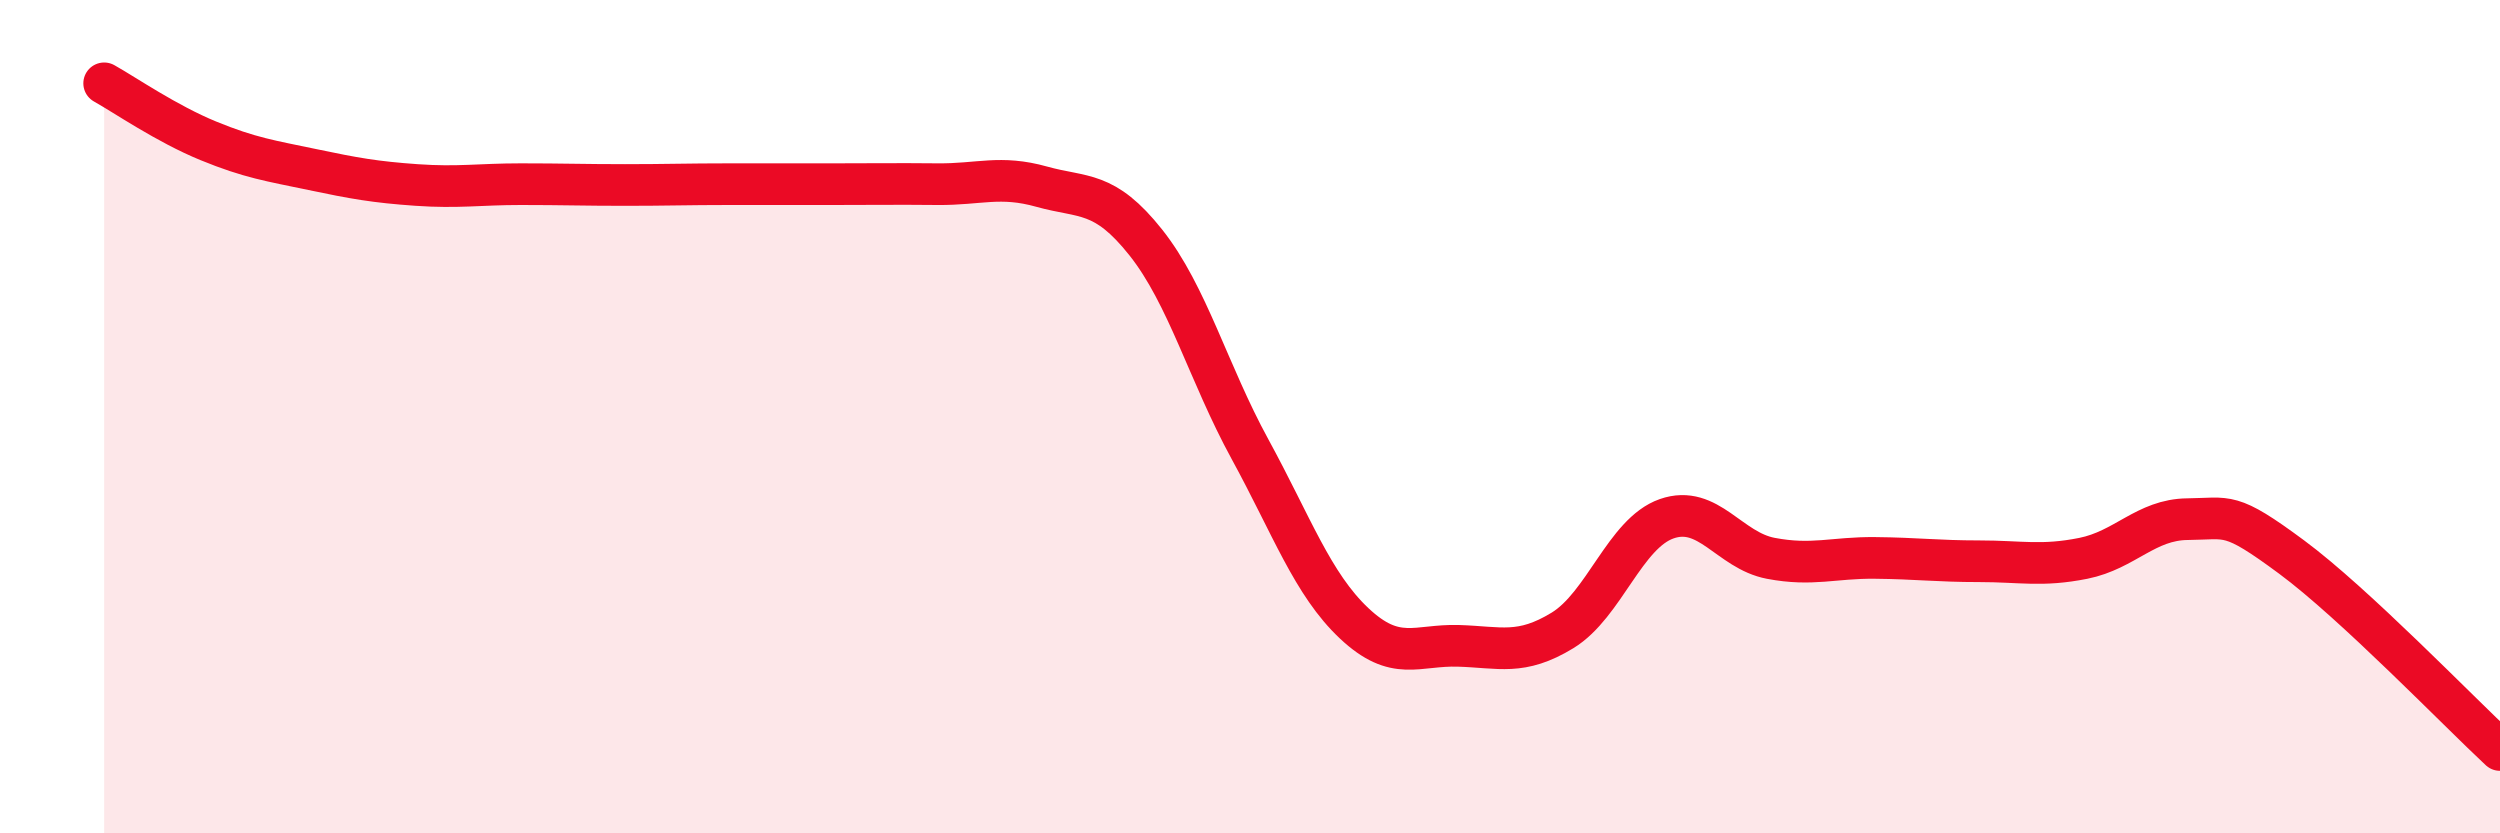 
    <svg width="60" height="20" viewBox="0 0 60 20" xmlns="http://www.w3.org/2000/svg">
      <path
        d="M 2.5,2 C 3,2.28 4,2.97 5,3.38 C 6,3.79 6.5,3.86 7.5,4.07 C 8.5,4.28 9,4.37 10,4.44 C 11,4.51 11.5,4.42 12.5,4.42 C 13.5,4.42 14,4.44 15,4.44 C 16,4.44 16.5,4.42 17.5,4.42 C 18.5,4.42 19,4.42 20,4.42 C 21,4.42 21.5,4.41 22.5,4.42 C 23.5,4.43 24,4.2 25,4.48 C 26,4.76 26.5,4.56 27.5,5.82 C 28.5,7.08 29,8.95 30,10.78 C 31,12.61 31.5,14.02 32.5,14.96 C 33.5,15.9 34,15.47 35,15.5 C 36,15.53 36.5,15.74 37.5,15.13 C 38.5,14.52 39,12.8 40,12.45 C 41,12.1 41.5,13.21 42.5,13.4 C 43.5,13.59 44,13.38 45,13.39 C 46,13.4 46.5,13.47 47.5,13.47 C 48.5,13.47 49,13.6 50,13.4 C 51,13.2 51.5,12.47 52.5,12.46 C 53.5,12.45 53.5,12.26 55,13.37 C 56.5,14.48 59,17.07 60,18L60 20L2.5 20Z"
        fill="#EB0A25"
        opacity="0.1"
        stroke-linecap="round"
        stroke-linejoin="round"
      />
      <path
        d="M 2.5,2 C 3,2.28 4,2.97 5,3.38 C 6,3.79 6.5,3.86 7.5,4.07 C 8.5,4.28 9,4.37 10,4.44 C 11,4.51 11.5,4.42 12.5,4.42 C 13.5,4.42 14,4.44 15,4.44 C 16,4.44 16.5,4.42 17.5,4.42 C 18.5,4.42 19,4.42 20,4.42 C 21,4.42 21.5,4.41 22.5,4.42 C 23.5,4.43 24,4.2 25,4.48 C 26,4.76 26.5,4.56 27.5,5.82 C 28.5,7.08 29,8.95 30,10.78 C 31,12.61 31.5,14.02 32.5,14.96 C 33.5,15.9 34,15.47 35,15.5 C 36,15.53 36.5,15.74 37.5,15.13 C 38.5,14.52 39,12.8 40,12.45 C 41,12.1 41.5,13.21 42.5,13.4 C 43.5,13.59 44,13.38 45,13.39 C 46,13.4 46.5,13.47 47.5,13.47 C 48.5,13.47 49,13.6 50,13.4 C 51,13.2 51.5,12.47 52.5,12.46 C 53.5,12.45 53.5,12.26 55,13.37 C 56.5,14.48 59,17.07 60,18"
        stroke="#EB0A25"
        stroke-width="1"
        fill="none"
        stroke-linecap="round"
        stroke-linejoin="round"
      />
    </svg>
  